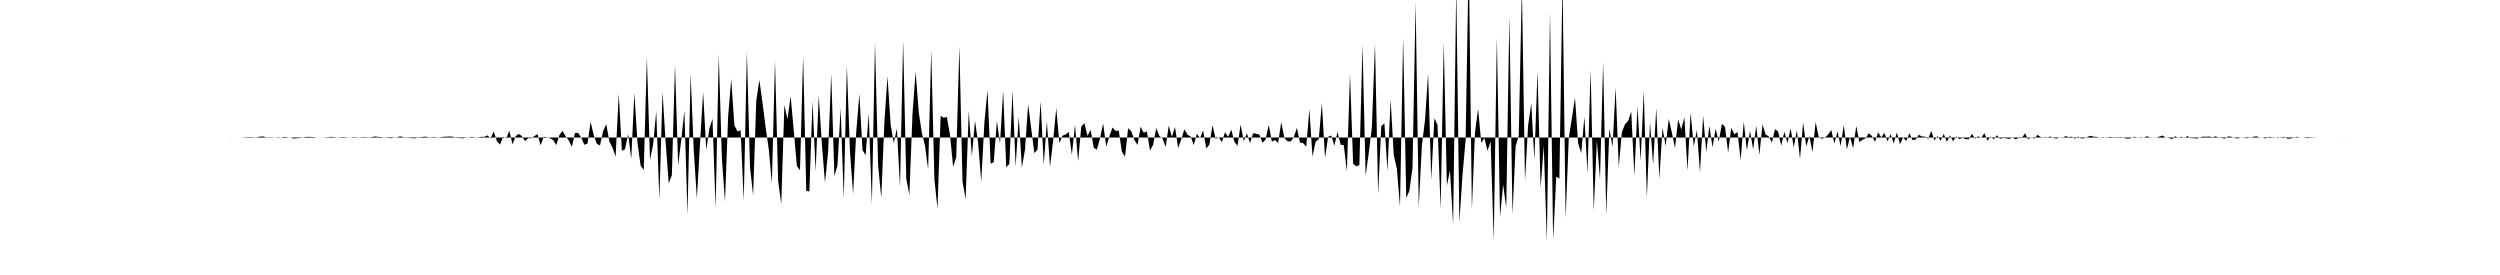 <svg viewBox="0 0 200 22" >
<polyline points="0,11 0.25,11 0.50,11 0.75,11 1,11 1.25,11 1.50,11 1.75,11 2,11 2.25,11 2.50,11 2.75,11 3,11 3.25,11 3.50,11 3.75,11 4,11 4.25,11 4.50,11 4.75,11 5,11 5.25,11 5.50,11 5.75,11 6,11 6.25,11 6.50,11 6.75,11 7,11 7.25,11 7.50,11 7.75,11 8,11 8.25,11 8.50,11 8.75,11 9,11 9.25,11 9.50,11 9.75,11 10,11 10.25,11 10.50,11 10.75,11 11,11 11.25,11 11.50,11 11.75,11 12,11 12.25,11 12.50,11 12.75,11 13,11 13.25,11 13.50,11 13.75,11 14,11 14.25,11 14.50,11 14.75,11 15,11 15.25,11 15.50,11 15.75,11 16,11 16.25,11 16.50,11 16.75,11 17,11 17.25,11 17.50,11 17.75,11 18,11 18.25,11 18.50,11.01 18.75,11 19,11 19.25,11 19.50,11.02 19.75,11.03 20,11.04 20.25,11.03 20.50,10.99 20.75,10.94 21,10.91 21.25,10.97 21.50,11.03 21.75,11.02 22,11.01 22.25,10.97 22.50,11 22.75,10.95 23,10.98 23.25,11.01 23.50,11.08 23.75,11.06 24,11.04 24.25,10.99 24.50,10.95 24.75,10.95 25,10.96 25.25,10.99 25.50,11.01 25.75,11.01 26,10.99 26.25,10.97 26.50,10.95 26.75,10.97 27,11.01 27.25,11.03 27.50,11.04 27.75,11.02 28,11 28.25,10.97 28.50,10.98 28.75,11 29,11.04 29.25,11.03 29.50,11.02 29.75,10.96 30,10.92 30.25,10.95 30.50,10.96 30.75,11.01 31,11.03 31.25,11.06 31.50,11.02 31.75,10.99 32,10.91 32.25,10.96 32.50,11.02 32.75,11.03 33,11.06 33.25,11.06 33.50,10.97 33.75,10.96 34,10.93 34.25,10.97 34.50,11.03 34.75,11.04 35,11.01 35.25,10.97 35.50,10.94 35.75,10.93 36,10.92 36.25,10.94 36.50,11.03 36.75,11.04 37,11.07 37.25,11.02 37.50,10.99 37.75,10.95 38,10.99 38.25,10.99 38.50,10.94 38.75,10.95 39,10.83 39.25,11.07 39.50,10.51 39.75,11.29 40,11.57 40.25,10.94 40.50,11.06 40.75,10.47 41,11.55 41.25,10.90 41.50,10.71 41.75,10.89 42,11.29 42.25,11.06 42.50,11.05 42.75,10.89 43,10.73 43.25,11.62 43.50,10.94 43.75,10.97 44,11.06 44.25,11.20 44.50,11.61 44.75,10.81 45,10.47 45.25,10.90 45.50,11.23 45.75,11.75 46,10.64 46.25,10.63 46.50,11.02 46.75,11.58 47,11.49 47.25,9.75 47.50,10.82 47.75,11.51 48,11.63 48.25,10.50 48.50,9.93 48.75,11.32 49,11.82 49.25,12.53 49.50,7.51 49.75,12.06 50,11.94 50.25,10.72 50.50,12.70 50.75,7.45 51,11.44 51.25,13.25 51.50,13.60 51.75,4.59 52,12.79 52.25,11.55 52.50,8.89 52.75,16 53,7.35 53.25,11.37 53.50,14.68 53.75,14 54,5.20 54.25,13.21 54.50,11.20 54.75,8.85 55,17.20 55.25,5.91 55.50,12.02 55.75,15.88 56,11.50 56.25,7.35 56.50,12 56.75,10.28 57,9.51 57.25,16.69 57.50,4.35 57.75,12.63 58,16.14 58.25,9.30 58.50,6.32 58.75,10.03 59,10.51 59.25,10.42 59.50,16.07 59.75,4.13 60,13.36 60.25,15.63 60.50,8.07 60.75,6.40 61,8.21 61.25,10.19 61.50,11.93 61.75,14.67 62,4.85 62.25,14.48 62.50,16.33 62.75,8.41 63,9.54 63.25,7.69 63.50,10.43 63.75,13.28 64,13.62 64.25,4.47 64.50,15.27 64.75,15.32 65,8.10 65.25,13.71 65.50,7.65 65.75,11.55 66,14.62 66.25,12.14 66.50,5.93 66.75,14.09 67,13.23 67.25,8.65 67.50,15.88 67.75,5.27 68,12.19 68.25,15.52 68.50,10.54 68.75,7.52 69,12.01 69.25,12.42 69.50,9.07 69.75,16.33 70,3.42 70.25,13.25 70.50,15.84 70.75,9.80 71,6.11 71.25,9.96 71.50,11.45 71.75,10.28 72,14.96 72.25,3.27 72.50,14.28 72.75,15.59 73,9.08 73.25,5.74 73.50,8.98 73.75,10.65 74,11.66 74.25,13.56 74.50,4.01 74.75,14.32 75,16.70 75.25,9.27 75.50,9.42 75.75,9.36 76,10.78 76.25,13.35 76.50,12.58 76.75,3.67 77,14.52 77.25,15.93 77.50,8.88 77.75,12.51 78,9.67 78.25,11.42 78.50,14.54 78.75,9.82 79,7.21 79.25,13.10 79.50,12.97 79.75,9.68 80,11.50 80.25,7.25 80.50,13.37 80.75,13.12 81,7.26 81.25,13.32 81.50,9.36 81.75,13.39 82,11.98 82.25,8.33 82.50,10.31 82.75,12.25 83,11.96 83.25,8.10 83.50,13.19 83.75,9.71 84,13.35 84.25,11.26 84.50,8.65 84.75,11.46 85,10.85 85.25,10.76 85.50,10.55 85.75,12.39 86,9.99 86.25,12.91 86.50,10.15 86.75,9.85 87,10.87 87.25,10.39 87.50,11.82 87.75,11.97 88,11.08 88.25,9.88 88.50,11.73 88.75,10.90 89,10.20 89.25,10.47 89.50,10.45 89.75,12.13 90,12.53 90.25,10.26 90.50,10.49 90.75,11.19 91,11.60 91.25,10.14 91.50,10.62 91.75,10.51 92,12.04 92.25,11.58 92.50,10.25 92.75,10.88 93,11.07 93.25,11.77 93.50,10.05 93.75,10.95 94,10.16 94.25,11.85 94.50,11.15 94.75,10.34 95,10.78 95.25,10.91 95.50,11.61 95.75,10.70 96,11.06 96.25,10.44 96.50,11.88 96.75,11.57 97,10.01 97.25,11.11 97.50,10.98 97.75,11.38 98,10.58 98.25,10.95 98.50,10.37 98.75,11.34 99,11.67 99.25,9.96 99.50,11.30 99.75,10.67 100,11.45 100.25,10.66 100.50,10.70 100.75,10.77 101,11.42 101.25,11.16 101.50,9.99 101.75,11.34 102,11.20 102.25,11.44 102.50,9.76 102.75,11.04 103,11.30 103.25,11.32 103.50,10.99 103.75,10.23 104,11.40 104.25,11.45 104.50,11.73 104.75,8.74 105,12.53 105.25,11.33 105.50,11.14 105.75,8.24 106,12.63 106.25,10.94 106.50,10.84 106.75,11.65 107,10.55 107.25,11.57 107.50,11.61 107.75,13.70 108,5.91 108.25,13.10 108.50,13.31 108.75,13.21 109,3.59 109.25,14.05 109.50,12.25 109.75,10.20 110,3.49 110.25,15.54 110.50,10.09 110.75,9.86 111,13.67 111.25,7.97 111.50,12.41 111.75,13.51 112,16.54 112.25,3 112.50,15.84 112.75,15.26 113,13.41 113.25,0.19 113.50,16.55 113.75,11.65 114,9.60 114.25,5.88 114.50,14.39 114.75,9.46 115,9.99 115.25,16.73 115.50,3.36 115.75,14.86 116,13.63 116.25,17.96 116.50,-1.15 116.75,17.80 117,14.01 117.25,11.17 117.50,-3.67 117.75,16.75 118,10.58 118.25,8.71 118.50,11.44 118.75,11.04 119,12.07 119.25,11.31 119.50,19.24 119.75,2.95 120,17.36 120.25,14.77 120.50,16.60 120.75,1.26 121,17.17 121.25,11.69 121.50,10.85 121.75,-1.10 122,14.48 122.25,10.02 122.50,8.28 122.75,12.80 123,5.70 123.25,15.05 123.50,11.65 123.75,19.30 124,0.95 124.25,19.23 124.50,14.12 124.75,14.29 125,-1.65 125.25,17.48 125.50,11.04 125.75,9.46 126,7.81 126.25,11.47 126.50,12.25 126.75,9.34 127,13.84 127.25,5.59 127.50,16.85 127.75,11.23 128,14.34 128.25,4.96 128.50,17.20 128.75,10.27 129,11.77 129.25,7 129.50,13.37 129.75,10.58 130,9.94 130.25,9.68 130.50,8.93 130.75,14.07 131,8.50 131.25,12.87 131.50,7.27 131.75,15.80 132,9.80 132.25,13.19 132.50,8.65 132.75,14.33 133,10.22 133.25,11.69 133.50,9.51 133.75,10.62 134,11.84 134.25,9.56 134.50,10.36 134.75,9.39 135,13.66 135.25,9.01 135.50,11.72 135.75,10.40 136,13.80 136.25,9.24 136.50,12.18 136.75,10.07 137,11.79 137.25,10.30 137.50,11.33 137.75,9.90 138,10.14 138.25,12.20 138.50,10.23 138.75,10.74 139,10.57 139.25,12.82 139.50,9.72 139.75,12.03 140,10.47 140.25,11.95 140.50,10.07 140.75,12.39 141,9.95 141.25,10.76 141.50,10.91 141.75,11.41 142,10.33 142.25,10.53 142.50,11.65 142.75,10.54 143,11.45 143.25,10.27 143.50,11.79 143.75,10.43 144,12.72 144.25,9.79 144.50,11.71 144.75,10.88 145,12.17 145.25,9.76 145.50,10.97 145.75,11.10 146,11.01 146.25,10.76 146.50,10.40 146.75,11.50 147,10.51 147.25,11.69 147.50,10 147.75,11.96 148,10.94 148.25,11.87 148.50,10.08 148.75,11.37 149,11.18 149.25,11.06 149.50,10.66 149.75,10.87 150,11.35 150.25,10.59 150.50,10.99 150.75,10.64 151,11.31 151.25,10.72 151.50,11.48 151.75,10.59 152,11.55 152.25,10.99 152.50,11.28 152.75,10.65 153,11.21 153.25,11.17 153.50,10.78 153.75,10.92 154,10.93 154.25,11.11 154.50,10.47 154.75,11.23 155,10.88 155.25,11.26 155.50,10.71 155.75,11.35 156,10.83 156.25,11.30 156.50,10.91 156.75,11.13 157,11.03 157.25,11.13 157.50,11.14 157.75,10.71 158,11.09 158.25,10.90 158.50,11.04 158.75,10.65 159,11.26 159.25,10.92 159.50,11.15 159.75,10.82 160,11.10 160.25,11.04 160.50,11.07 160.75,11.11 161,11 161.25,11.15 161.50,11.02 161.75,11.05 162,10.66 162.25,11.14 162.50,10.97 162.75,11.09 163,10.79 163.25,10.96 163.50,11.03 163.75,11.03 164,10.92 164.25,11.02 164.50,11.09 164.75,11.01 165,11.03 165.25,10.89 165.50,10.97 165.75,10.93 166,11.10 166.25,10.92 166.50,11.08 166.75,11.06 167,10.95 167.25,10.86 167.50,10.94 167.75,10.95 168,11.02 168.25,10.97 168.50,11.03 168.75,10.95 169,10.98 169.25,10.98 169.50,10.97 169.75,10.97 170,11.06 170.25,11.10 170.50,11.04 170.75,10.94 171,11 171.25,11.03 171.50,11.01 171.75,10.90 172,10.99 172.25,11.02 172.50,11 172.75,10.93 173,10.84 173.25,11.01 173.50,11.02 173.75,11.13 174,10.90 174.25,11.02 174.50,10.94 174.75,11.04 175,10.88 175.25,11.05 175.50,11.05 175.75,11.09 176,10.98 176.25,10.93 176.50,10.94 176.75,10.92 177,10.98 177.25,10.91 177.50,11 177.75,11.04 178,11.09 178.25,10.91 178.50,10.94 178.75,11.03 179,11.08 179.25,11.01 179.50,11.02 179.75,11.06 180,11.01 180.25,10.95 180.50,10.90 180.75,10.99 181,11 181.25,11.08 181.50,10.95 181.75,10.97 182,10.99 182.25,11.04 182.50,10.97 182.75,10.95 183,11.10 183.25,11.08 183.50,11.02 183.75,10.94 184,11.02 184.25,10.99 184.50,11.05 184.75,11.04 185,11.02 185.25,11.01 185.50,11 185.75,11 186,11 186.25,11 186.50,11 186.75,11 187,11 187.25,11 187.50,11.01 187.75,11 188,11 188.25,11 188.50,11 188.75,11 189,11 189.25,11 189.50,11 189.75,11 190,11 190.25,11 190.50,11 190.75,11 191,11 191.25,11 191.50,11 191.75,11 192,11 192.25,11 192.50,11 192.75,11 193,11 193.25,11 193.50,11 193.75,11 194,11 194.25,11 194.50,11 194.75,11 195,11 195.25,11 195.50,11 195.75,11 196,11 196.25,11 196.50,11 196.75,11 197,11 197.25,11 197.50,11 197.75,11 198,11 198.25,11 198.50,11 198.75,11 199,11 199.25,11 199.50,11 199.75,11 " />
</svg>